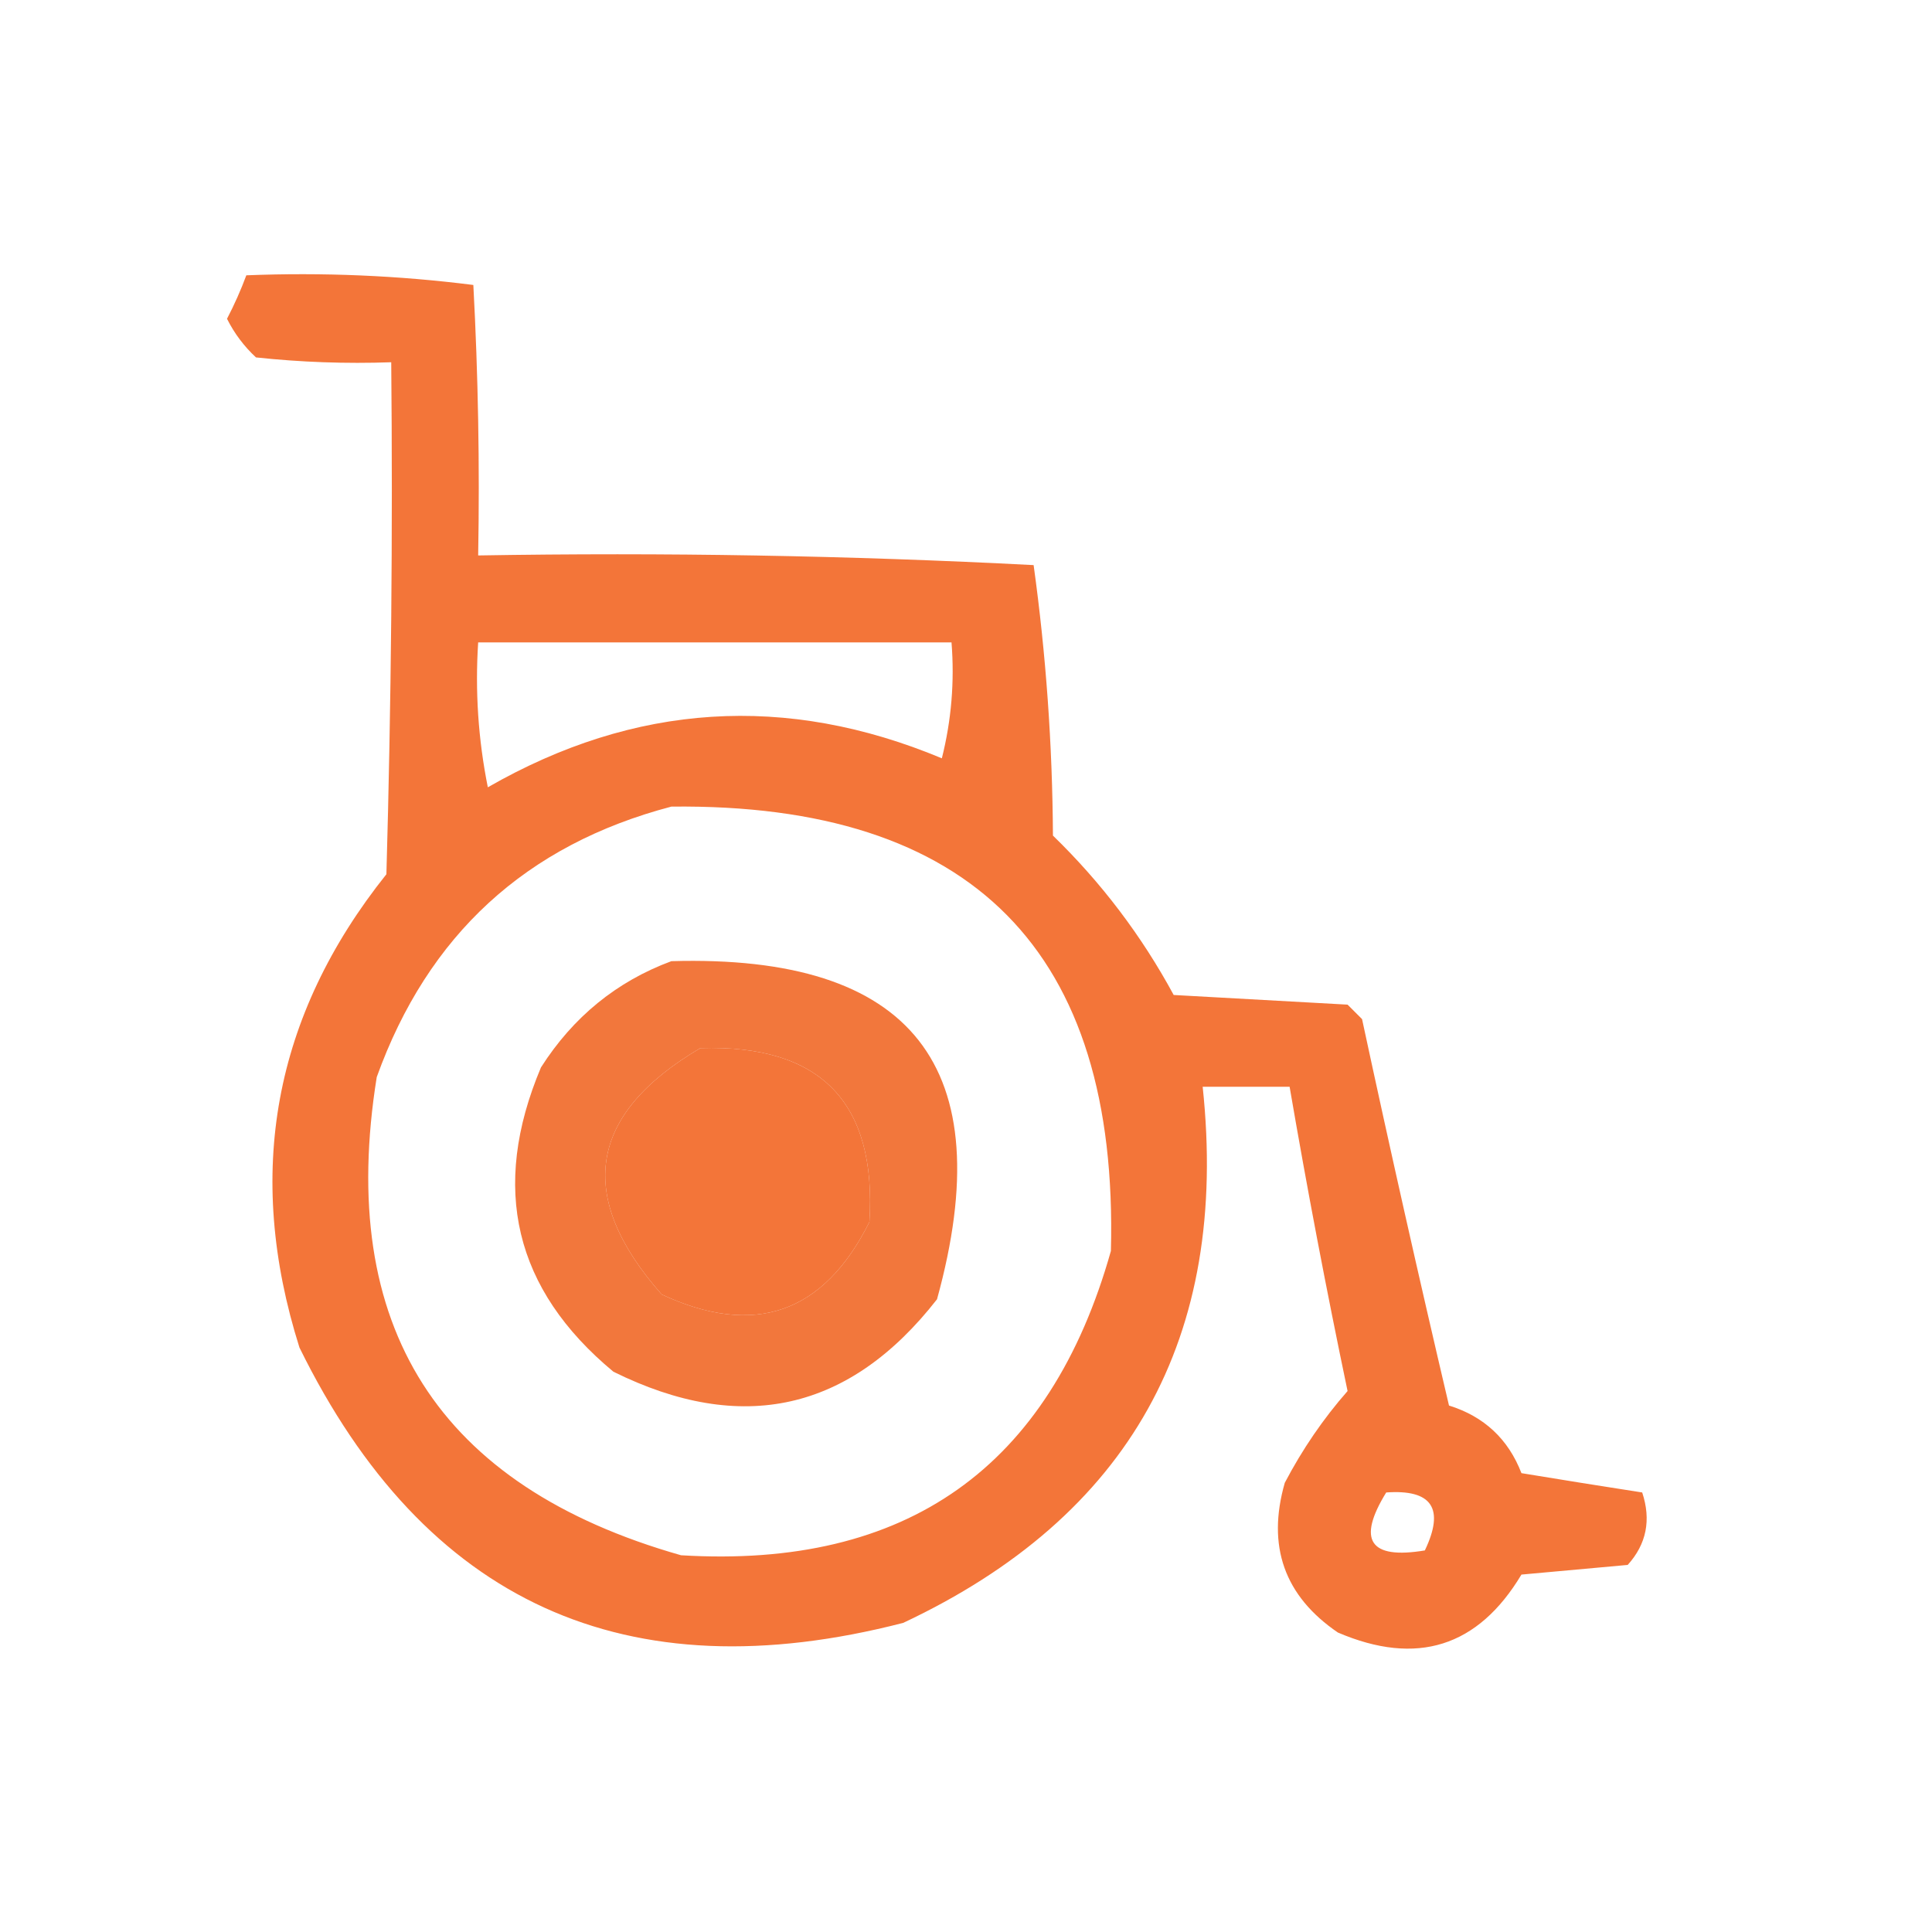 <?xml version="1.0" encoding="UTF-8"?>
<!DOCTYPE svg PUBLIC "-//W3C//DTD SVG 1.1//EN" "http://www.w3.org/Graphics/SVG/1.1/DTD/svg11.dtd">
<svg xmlns="http://www.w3.org/2000/svg" version="1.1" width="200px" height="200px" style="shape-rendering:geometricPrecision; text-rendering:geometricPrecision; image-rendering:optimizeQuality; fill-rule:evenodd; clip-rule:evenodd" xmlns:xlink="http://www.w3.org/1999/xlink">
<g><path style="opacity:0.894" fill="#f16522" d="M 25.5,28.5 C 33.42,28.185 41.253,28.518 49,29.5C 49.5,38.827 49.666,48.161 49.5,57.5C 68.743,57.174 87.91,57.507 107,58.5C 108.28,67.733 108.947,77.066 109,86.5C 114.017,91.372 118.183,96.872 121.5,103C 127.5,103.333 133.5,103.667 139.5,104C 140,104.5 140.5,105 141,105.5C 143.875,118.878 146.875,132.212 150,145.5C 153.633,146.634 156.133,148.967 157.5,152.5C 161.713,153.195 165.879,153.861 170,154.5C 170.944,157.347 170.444,159.847 168.5,162C 164.833,162.333 161.167,162.667 157.5,163C 153.003,170.497 146.67,172.497 138.5,169C 132.957,165.223 131.123,160.056 133,153.5C 134.822,150.026 136.989,146.86 139.5,144C 137.305,133.524 135.305,123.024 133.5,112.5C 130.5,112.5 127.5,112.5 124.5,112.5C 127.266,138.479 116.933,156.979 93.5,168C 64.805,175.399 43.972,165.899 31,139.5C 25.306,121.479 28.306,105.146 40,90.5C 40.5,72.837 40.667,55.17 40.5,37.5C 35.822,37.666 31.155,37.499 26.5,37C 25.257,35.846 24.257,34.512 23.5,33C 24.267,31.529 24.933,30.029 25.5,28.5 Z M 49.5,66.5 C 65.833,66.5 82.167,66.5 98.5,66.5C 98.824,70.555 98.491,74.555 97.5,78.5C 81.38,71.771 65.713,72.771 50.5,81.5C 49.506,76.544 49.172,71.544 49.5,66.5 Z M 69.5,83.5 C 100.64,83.14 115.807,98.473 115,129.5C 108.68,151.918 93.846,162.418 70.5,161C 45.353,153.848 34.853,137.348 39,111.5C 44.293,96.784 54.459,87.45 69.5,83.5 Z M 72.5,108.5 C 84.95,108.116 90.784,114.116 90,126.5C 85.273,135.965 78.106,138.465 68.5,134C 59.545,123.85 60.878,115.35 72.5,108.5 Z M 143.5,154.5 C 148.241,154.161 149.574,156.161 147.5,160.5C 141.787,161.452 140.454,159.452 143.5,154.5 Z"/></g>
<g><path style="opacity:0.879" fill="#f16522" d="M 69.5,99.5 C 94.467,98.772 103.634,110.438 97,134.5C 87.963,146.082 76.797,148.582 63.5,142C 53.239,133.483 50.739,122.983 56,110.5C 59.336,105.269 63.836,101.602 69.5,99.5 Z M 72.5,108.5 C 60.878,115.35 59.545,123.85 68.5,134C 78.106,138.465 85.273,135.965 90,126.5C 90.784,114.116 84.95,108.116 72.5,108.5 Z"/></g>
</svg>

